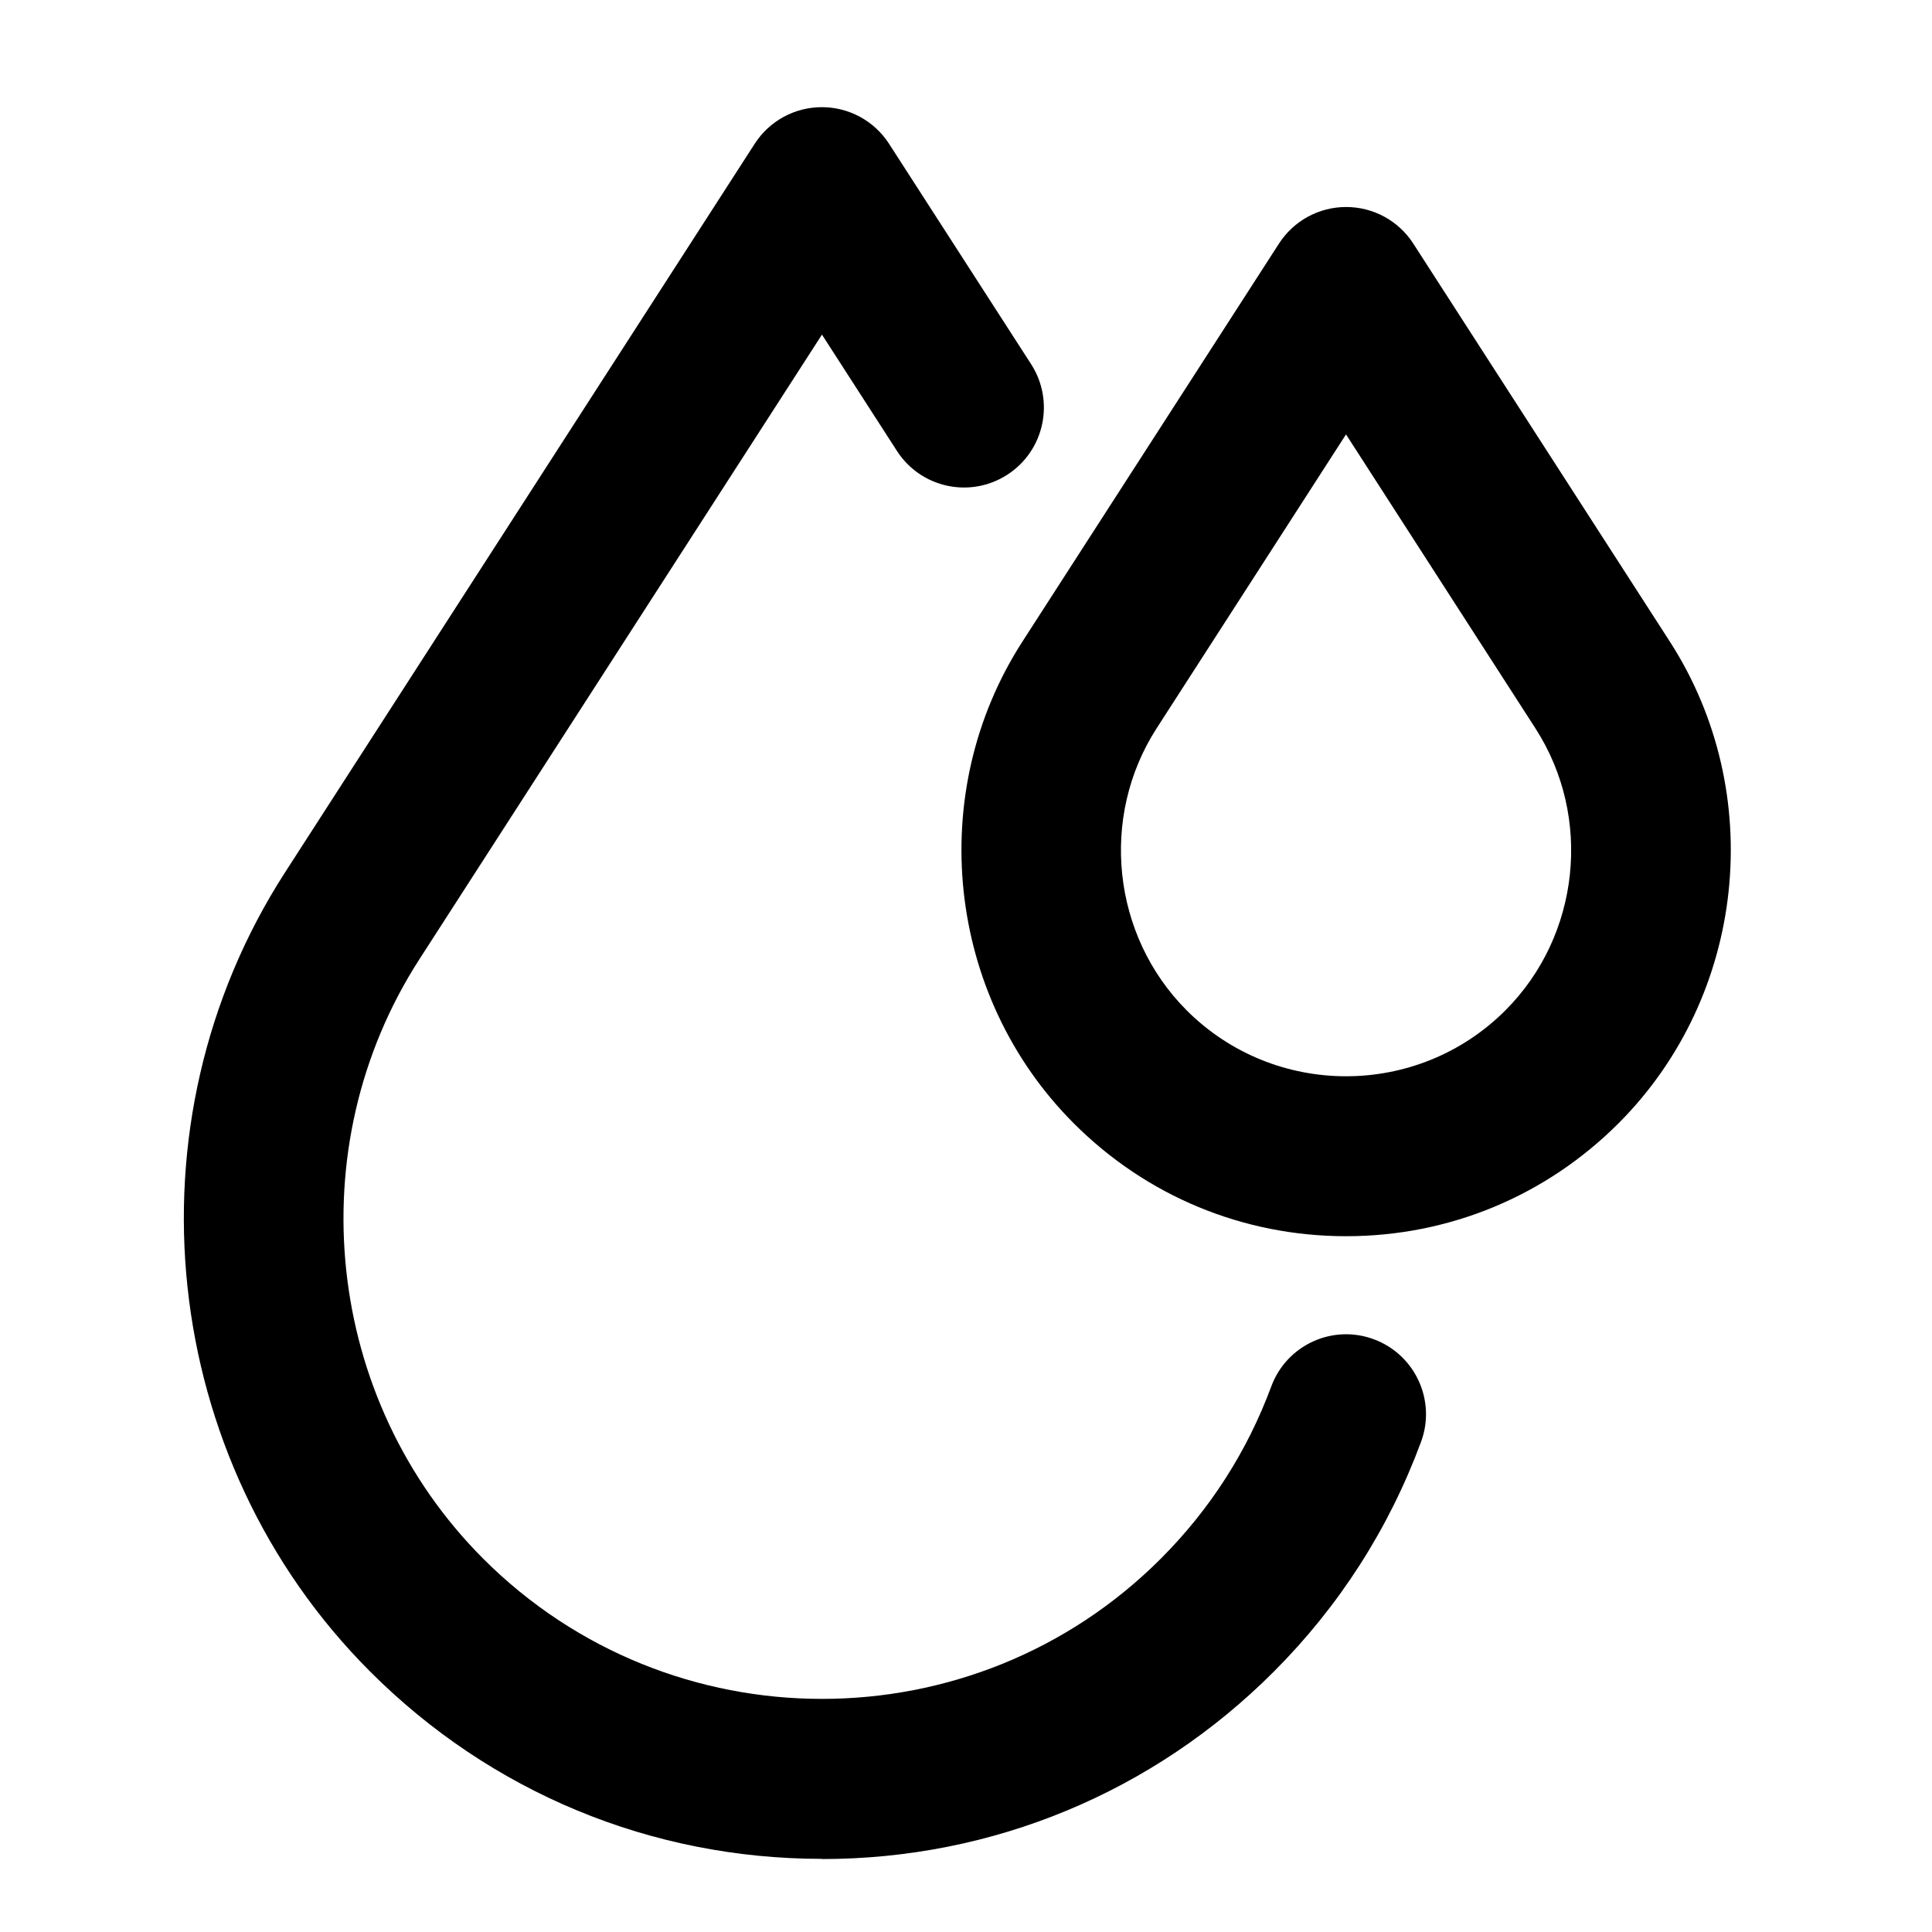 <svg version="1.0" preserveAspectRatio="xMidYMid meet" height="700" viewBox="0 0 525 525" zoomAndPan="magnify" width="700" xmlns:xlink="http://www.w3.org/1999/xlink" xmlns="http://www.w3.org/2000/svg"><defs><clipPath id="3eb99c8422"><path clip-rule="nonzero" d="M 49 29 L 388 29 L 388 505.41 L 49 505.41 Z M 49 29"></path></clipPath></defs><g clip-path="url(#3eb99c8422)"><path fill-rule="nonzero" fill-opacity="1" d="M 223.336 505.125 C 176.961 505.125 133.371 487.055 100.559 454.211 C 43.137 396.73 33.402 305.402 77.434 237.102 L 205.09 39.059 C 209.09 32.855 215.941 29.121 223.336 29.121 C 230.703 29.121 237.582 32.855 241.582 39.059 L 280.195 98.961 C 286.688 109.047 283.809 122.477 273.734 128.996 C 263.656 135.516 250.219 132.609 243.727 122.523 L 223.359 90.926 L 113.953 260.688 C 80.922 311.922 88.215 380.418 131.297 423.543 C 182.059 474.359 264.684 474.359 315.445 423.543 C 328.816 410.16 338.914 394.41 345.453 376.754 C 349.621 365.496 362.09 359.758 373.332 363.934 C 384.578 368.109 390.312 380.613 386.141 391.844 C 377.406 415.41 363.941 436.434 346.133 454.262 C 313.348 487.082 269.73 505.176 223.359 505.176 Z M 223.336 505.125" fill="#000000"></path></g><path fill-rule="nonzero" fill-opacity="1" d="M 365.773 335.926 C 337.816 335.926 311.52 325.035 291.762 305.23 C 257.145 270.578 251.289 215.512 277.832 174.344 L 347.551 66.188 C 351.551 59.988 358.406 56.25 365.797 56.25 C 373.188 56.25 380.043 59.988 384.043 66.188 L 453.762 174.344 C 480.301 215.539 474.445 270.578 439.832 305.23 C 420.074 325.008 393.777 335.926 365.82 335.926 Z M 365.773 118.031 L 314.301 197.906 C 298.762 222.008 302.199 254.242 322.449 274.535 C 346.328 298.441 385.215 298.441 409.094 274.535 C 429.367 254.242 432.781 222.031 417.242 197.93 L 365.77 118.055 Z M 296.055 186.113 L 296.102 186.113 Z M 296.055 186.113" fill="#000000"></path></svg>